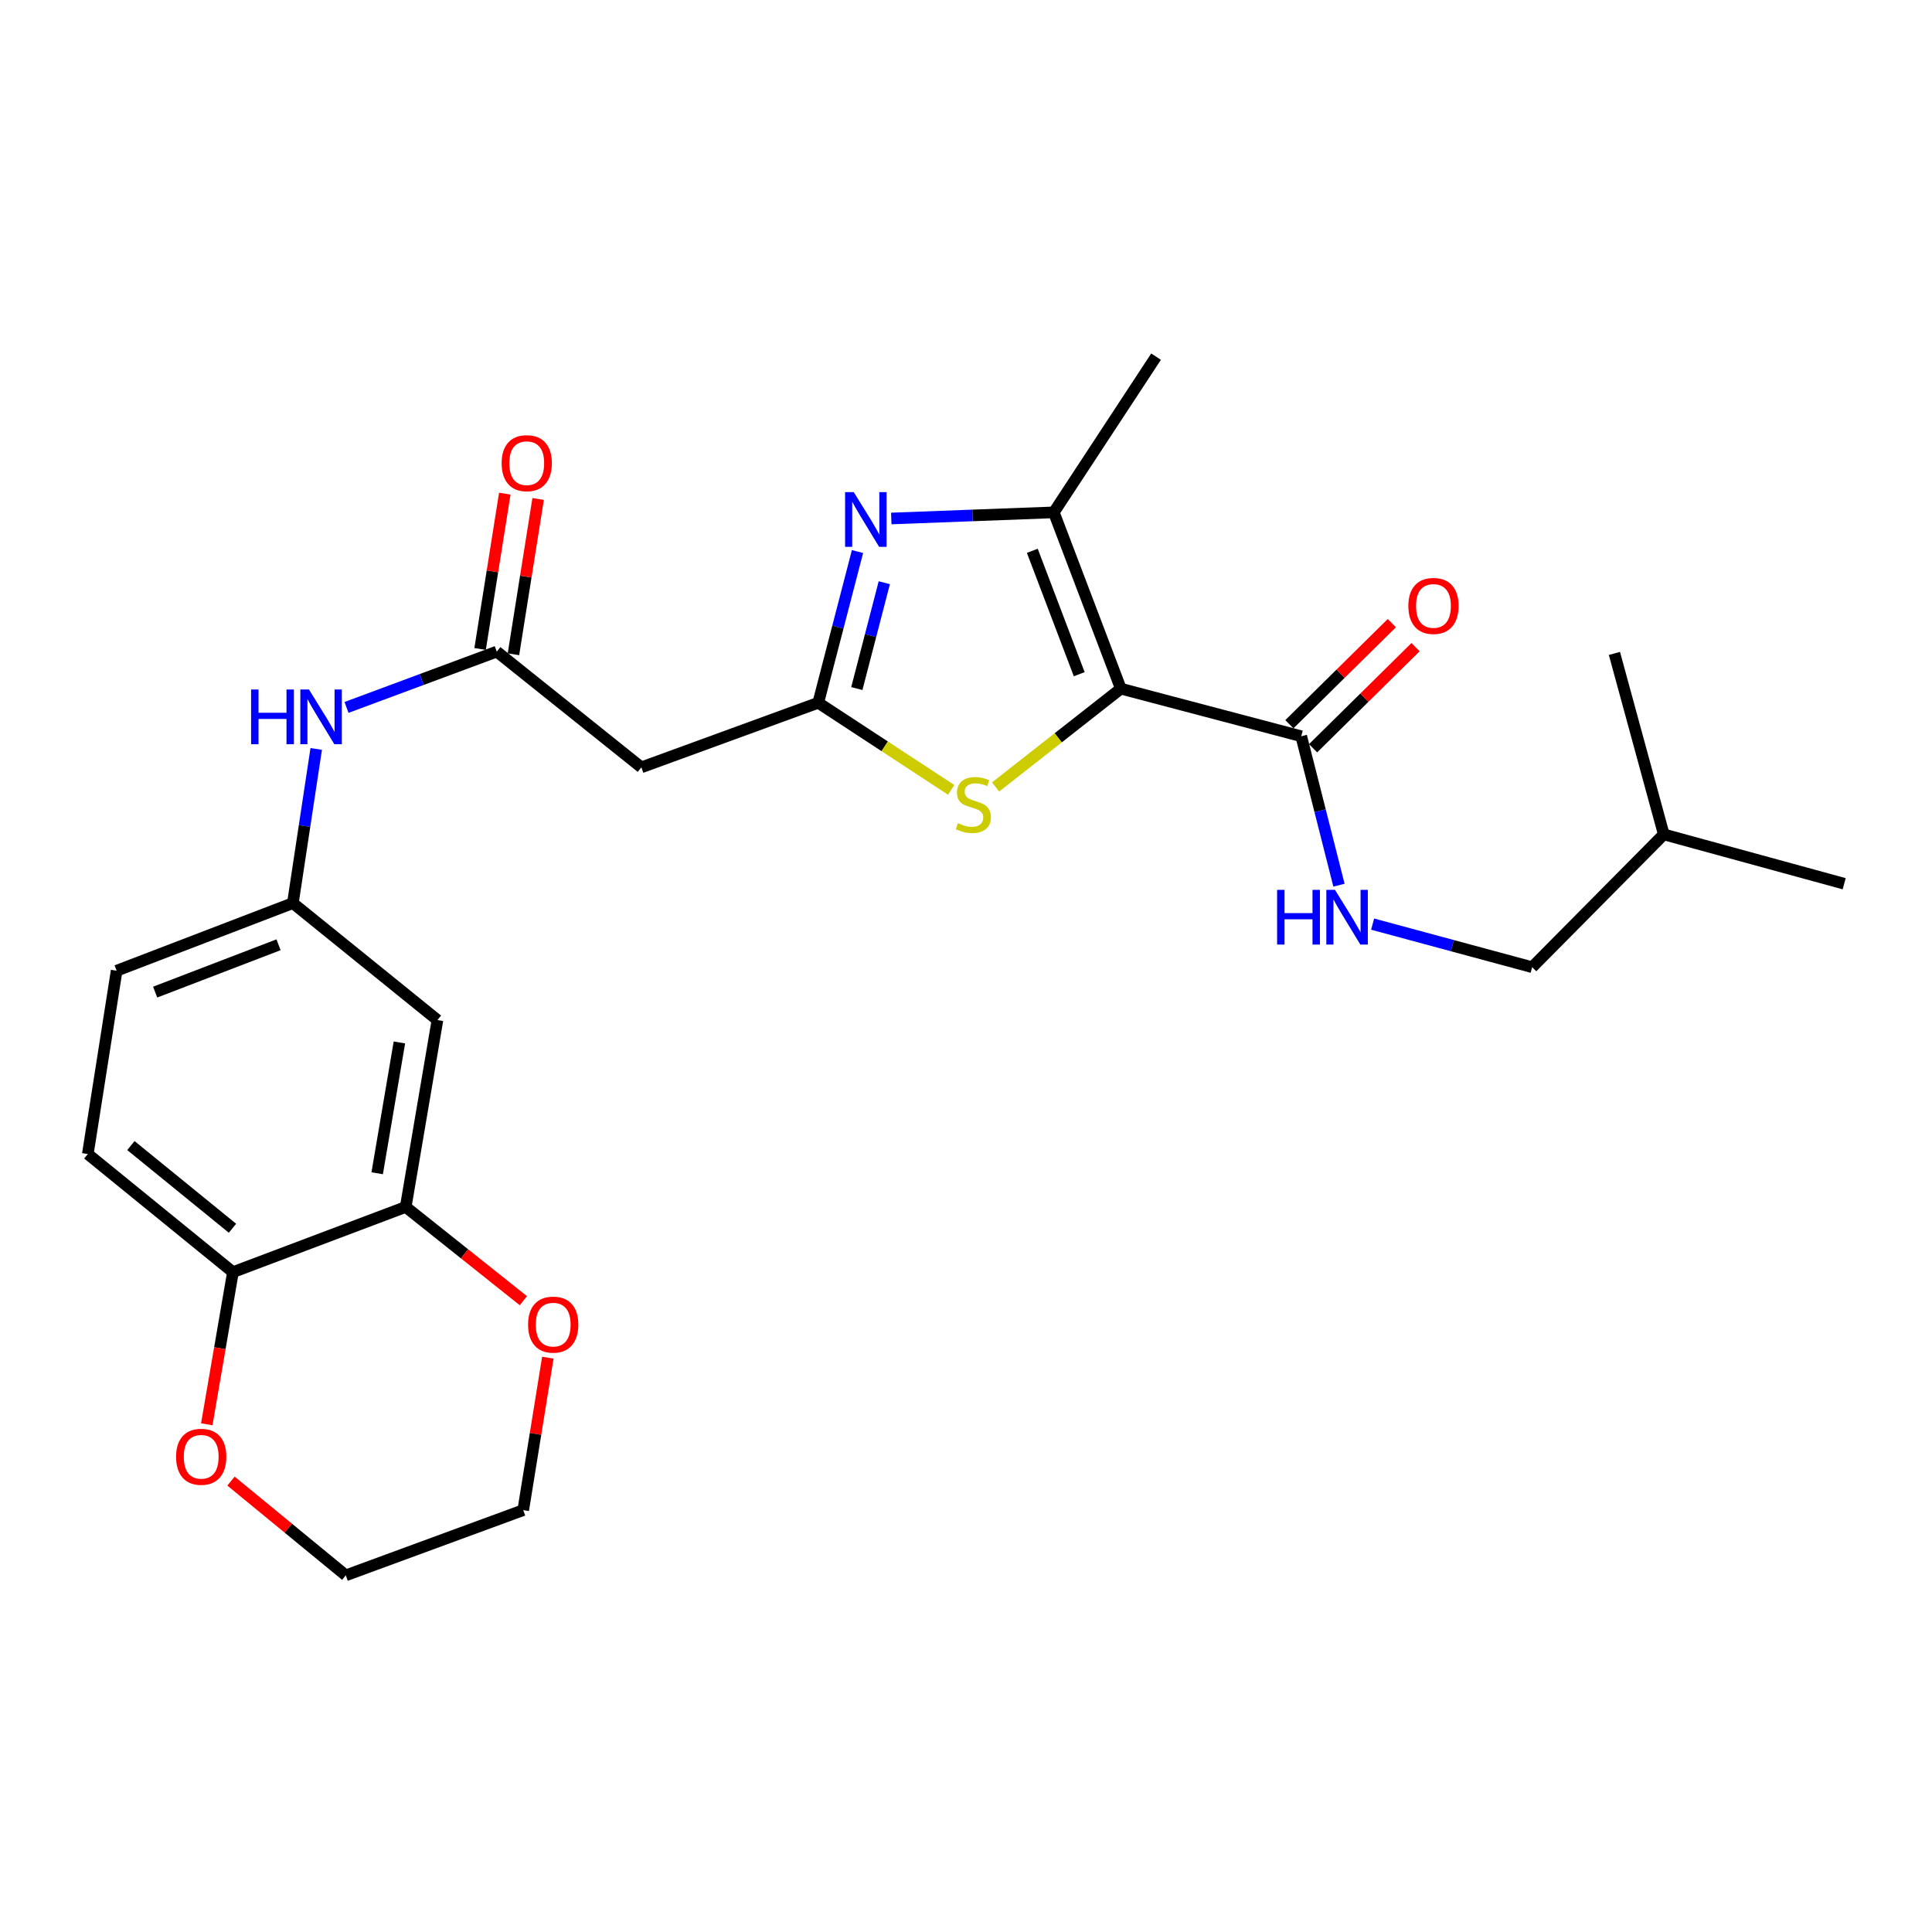 <?xml version='1.0' encoding='iso-8859-1'?>
<svg version='1.1' baseProfile='full'
              xmlns='http://www.w3.org/2000/svg'
                      xmlns:rdkit='http://www.rdkit.org/xml'
                      xmlns:xlink='http://www.w3.org/1999/xlink'
                  xml:space='preserve'
width='1000px' height='1000px' viewBox='0 0 1000 1000'>
<!-- END OF HEADER -->
<rect style='opacity:1.0;fill:#FFFFFF;stroke:none' width='1000' height='1000' x='0' y='0'> </rect>
<path class='bond-2' d='M 580.144,356.449 L 545.456,265.198' style='fill:none;fill-rule:evenodd;stroke:#000000;stroke-width:6px;stroke-linecap:butt;stroke-linejoin:miter;stroke-opacity:1' />
<path class='bond-2' d='M 558.606,348.971 L 534.324,285.096' style='fill:none;fill-rule:evenodd;stroke:#000000;stroke-width:6px;stroke-linecap:butt;stroke-linejoin:miter;stroke-opacity:1' />
<path class='bond-3' d='M 580.144,356.449 L 547.728,381.89' style='fill:none;fill-rule:evenodd;stroke:#000000;stroke-width:6px;stroke-linecap:butt;stroke-linejoin:miter;stroke-opacity:1' />
<path class='bond-3' d='M 547.728,381.89 L 515.312,407.331' style='fill:none;fill-rule:evenodd;stroke:#CCCC00;stroke-width:6px;stroke-linecap:butt;stroke-linejoin:miter;stroke-opacity:1' />
<path class='bond-4' d='M 580.144,356.449 L 673.521,381.08' style='fill:none;fill-rule:evenodd;stroke:#000000;stroke-width:6px;stroke-linecap:butt;stroke-linejoin:miter;stroke-opacity:1' />
<path class='bond-0' d='M 461.33,268.371 L 503.393,266.785' style='fill:none;fill-rule:evenodd;stroke:#0000FF;stroke-width:6px;stroke-linecap:butt;stroke-linejoin:miter;stroke-opacity:1' />
<path class='bond-0' d='M 503.393,266.785 L 545.456,265.198' style='fill:none;fill-rule:evenodd;stroke:#000000;stroke-width:6px;stroke-linecap:butt;stroke-linejoin:miter;stroke-opacity:1' />
<path class='bond-26' d='M 443.844,285.479 L 433.685,324.614' style='fill:none;fill-rule:evenodd;stroke:#0000FF;stroke-width:6px;stroke-linecap:butt;stroke-linejoin:miter;stroke-opacity:1' />
<path class='bond-26' d='M 433.685,324.614 L 423.526,363.75' style='fill:none;fill-rule:evenodd;stroke:#000000;stroke-width:6px;stroke-linecap:butt;stroke-linejoin:miter;stroke-opacity:1' />
<path class='bond-26' d='M 457.711,301.61 L 450.6,329.005' style='fill:none;fill-rule:evenodd;stroke:#0000FF;stroke-width:6px;stroke-linecap:butt;stroke-linejoin:miter;stroke-opacity:1' />
<path class='bond-26' d='M 450.6,329.005 L 443.488,356.4' style='fill:none;fill-rule:evenodd;stroke:#000000;stroke-width:6px;stroke-linecap:butt;stroke-linejoin:miter;stroke-opacity:1' />
<path class='bond-1' d='M 423.526,363.75 L 457.926,386.294' style='fill:none;fill-rule:evenodd;stroke:#000000;stroke-width:6px;stroke-linecap:butt;stroke-linejoin:miter;stroke-opacity:1' />
<path class='bond-1' d='M 457.926,386.294 L 492.326,408.838' style='fill:none;fill-rule:evenodd;stroke:#CCCC00;stroke-width:6px;stroke-linecap:butt;stroke-linejoin:miter;stroke-opacity:1' />
<path class='bond-5' d='M 423.526,363.75 L 331.964,397.186' style='fill:none;fill-rule:evenodd;stroke:#000000;stroke-width:6px;stroke-linecap:butt;stroke-linejoin:miter;stroke-opacity:1' />
<path class='bond-20' d='M 545.456,265.198 L 598.377,184.598' style='fill:none;fill-rule:evenodd;stroke:#000000;stroke-width:6px;stroke-linecap:butt;stroke-linejoin:miter;stroke-opacity:1' />
<path class='bond-8' d='M 673.521,381.08 L 683.286,419.626' style='fill:none;fill-rule:evenodd;stroke:#000000;stroke-width:6px;stroke-linecap:butt;stroke-linejoin:miter;stroke-opacity:1' />
<path class='bond-8' d='M 683.286,419.626 L 693.05,458.172' style='fill:none;fill-rule:evenodd;stroke:#0000FF;stroke-width:6px;stroke-linecap:butt;stroke-linejoin:miter;stroke-opacity:1' />
<path class='bond-14' d='M 679.659,387.299 L 706.175,361.133' style='fill:none;fill-rule:evenodd;stroke:#000000;stroke-width:6px;stroke-linecap:butt;stroke-linejoin:miter;stroke-opacity:1' />
<path class='bond-14' d='M 706.175,361.133 L 732.691,334.967' style='fill:none;fill-rule:evenodd;stroke:#FF0000;stroke-width:6px;stroke-linecap:butt;stroke-linejoin:miter;stroke-opacity:1' />
<path class='bond-14' d='M 667.384,374.86 L 693.9,348.694' style='fill:none;fill-rule:evenodd;stroke:#000000;stroke-width:6px;stroke-linecap:butt;stroke-linejoin:miter;stroke-opacity:1' />
<path class='bond-14' d='M 693.9,348.694 L 720.416,322.528' style='fill:none;fill-rule:evenodd;stroke:#FF0000;stroke-width:6px;stroke-linecap:butt;stroke-linejoin:miter;stroke-opacity:1' />
<path class='bond-6' d='M 331.964,397.186 L 257.13,337.275' style='fill:none;fill-rule:evenodd;stroke:#000000;stroke-width:6px;stroke-linecap:butt;stroke-linejoin:miter;stroke-opacity:1' />
<path class='bond-10' d='M 257.13,337.275 L 218.243,351.718' style='fill:none;fill-rule:evenodd;stroke:#000000;stroke-width:6px;stroke-linecap:butt;stroke-linejoin:miter;stroke-opacity:1' />
<path class='bond-10' d='M 218.243,351.718 L 179.356,366.161' style='fill:none;fill-rule:evenodd;stroke:#0000FF;stroke-width:6px;stroke-linecap:butt;stroke-linejoin:miter;stroke-opacity:1' />
<path class='bond-16' d='M 265.76,338.646 L 272.148,298.452' style='fill:none;fill-rule:evenodd;stroke:#000000;stroke-width:6px;stroke-linecap:butt;stroke-linejoin:miter;stroke-opacity:1' />
<path class='bond-16' d='M 272.148,298.452 L 278.536,258.258' style='fill:none;fill-rule:evenodd;stroke:#FF0000;stroke-width:6px;stroke-linecap:butt;stroke-linejoin:miter;stroke-opacity:1' />
<path class='bond-16' d='M 248.501,335.903 L 254.889,295.709' style='fill:none;fill-rule:evenodd;stroke:#000000;stroke-width:6px;stroke-linecap:butt;stroke-linejoin:miter;stroke-opacity:1' />
<path class='bond-16' d='M 254.889,295.709 L 261.277,255.515' style='fill:none;fill-rule:evenodd;stroke:#FF0000;stroke-width:6px;stroke-linecap:butt;stroke-linejoin:miter;stroke-opacity:1' />
<path class='bond-7' d='M 209.995,624.716 L 226.422,527.98' style='fill:none;fill-rule:evenodd;stroke:#000000;stroke-width:6px;stroke-linecap:butt;stroke-linejoin:miter;stroke-opacity:1' />
<path class='bond-7' d='M 195.231,607.28 L 206.729,539.565' style='fill:none;fill-rule:evenodd;stroke:#000000;stroke-width:6px;stroke-linecap:butt;stroke-linejoin:miter;stroke-opacity:1' />
<path class='bond-13' d='M 209.995,624.716 L 240.445,648.977' style='fill:none;fill-rule:evenodd;stroke:#000000;stroke-width:6px;stroke-linecap:butt;stroke-linejoin:miter;stroke-opacity:1' />
<path class='bond-13' d='M 240.445,648.977 L 270.894,673.238' style='fill:none;fill-rule:evenodd;stroke:#FF0000;stroke-width:6px;stroke-linecap:butt;stroke-linejoin:miter;stroke-opacity:1' />
<path class='bond-27' d='M 209.995,624.716 L 120.57,658.463' style='fill:none;fill-rule:evenodd;stroke:#000000;stroke-width:6px;stroke-linecap:butt;stroke-linejoin:miter;stroke-opacity:1' />
<path class='bond-19' d='M 710.47,478.319 L 751.757,489.47' style='fill:none;fill-rule:evenodd;stroke:#0000FF;stroke-width:6px;stroke-linecap:butt;stroke-linejoin:miter;stroke-opacity:1' />
<path class='bond-19' d='M 751.757,489.47 L 793.043,500.621' style='fill:none;fill-rule:evenodd;stroke:#000000;stroke-width:6px;stroke-linecap:butt;stroke-linejoin:miter;stroke-opacity:1' />
<path class='bond-9' d='M 226.422,527.98 L 151.589,467.447' style='fill:none;fill-rule:evenodd;stroke:#000000;stroke-width:6px;stroke-linecap:butt;stroke-linejoin:miter;stroke-opacity:1' />
<path class='bond-12' d='M 163.676,387.648 L 157.632,427.548' style='fill:none;fill-rule:evenodd;stroke:#0000FF;stroke-width:6px;stroke-linecap:butt;stroke-linejoin:miter;stroke-opacity:1' />
<path class='bond-12' d='M 157.632,427.548 L 151.589,467.447' style='fill:none;fill-rule:evenodd;stroke:#000000;stroke-width:6px;stroke-linecap:butt;stroke-linejoin:miter;stroke-opacity:1' />
<path class='bond-11' d='M 120.57,658.463 L 45.455,597.328' style='fill:none;fill-rule:evenodd;stroke:#000000;stroke-width:6px;stroke-linecap:butt;stroke-linejoin:miter;stroke-opacity:1' />
<path class='bond-11' d='M 120.334,635.739 L 67.753,592.945' style='fill:none;fill-rule:evenodd;stroke:#000000;stroke-width:6px;stroke-linecap:butt;stroke-linejoin:miter;stroke-opacity:1' />
<path class='bond-15' d='M 120.57,658.463 L 113.796,697.834' style='fill:none;fill-rule:evenodd;stroke:#000000;stroke-width:6px;stroke-linecap:butt;stroke-linejoin:miter;stroke-opacity:1' />
<path class='bond-15' d='M 113.796,697.834 L 107.023,737.205' style='fill:none;fill-rule:evenodd;stroke:#FF0000;stroke-width:6px;stroke-linecap:butt;stroke-linejoin:miter;stroke-opacity:1' />
<path class='bond-18' d='M 151.589,467.447 L 60.367,502.447' style='fill:none;fill-rule:evenodd;stroke:#000000;stroke-width:6px;stroke-linecap:butt;stroke-linejoin:miter;stroke-opacity:1' />
<path class='bond-18' d='M 144.165,489.013 L 80.31,513.512' style='fill:none;fill-rule:evenodd;stroke:#000000;stroke-width:6px;stroke-linecap:butt;stroke-linejoin:miter;stroke-opacity:1' />
<path class='bond-21' d='M 283.558,702.734 L 277.189,742.19' style='fill:none;fill-rule:evenodd;stroke:#FF0000;stroke-width:6px;stroke-linecap:butt;stroke-linejoin:miter;stroke-opacity:1' />
<path class='bond-21' d='M 277.189,742.19 L 270.82,781.646' style='fill:none;fill-rule:evenodd;stroke:#000000;stroke-width:6px;stroke-linecap:butt;stroke-linejoin:miter;stroke-opacity:1' />
<path class='bond-22' d='M 119.564,766.611 L 149.27,791.007' style='fill:none;fill-rule:evenodd;stroke:#FF0000;stroke-width:6px;stroke-linecap:butt;stroke-linejoin:miter;stroke-opacity:1' />
<path class='bond-22' d='M 149.27,791.007 L 178.976,815.402' style='fill:none;fill-rule:evenodd;stroke:#000000;stroke-width:6px;stroke-linecap:butt;stroke-linejoin:miter;stroke-opacity:1' />
<path class='bond-17' d='M 45.455,597.328 L 60.367,502.447' style='fill:none;fill-rule:evenodd;stroke:#000000;stroke-width:6px;stroke-linecap:butt;stroke-linejoin:miter;stroke-opacity:1' />
<path class='bond-23' d='M 793.043,500.621 L 861.168,431.875' style='fill:none;fill-rule:evenodd;stroke:#000000;stroke-width:6px;stroke-linecap:butt;stroke-linejoin:miter;stroke-opacity:1' />
<path class='bond-28' d='M 270.82,781.646 L 178.976,815.402' style='fill:none;fill-rule:evenodd;stroke:#000000;stroke-width:6px;stroke-linecap:butt;stroke-linejoin:miter;stroke-opacity:1' />
<path class='bond-24' d='M 861.168,431.875 L 835.625,338.207' style='fill:none;fill-rule:evenodd;stroke:#000000;stroke-width:6px;stroke-linecap:butt;stroke-linejoin:miter;stroke-opacity:1' />
<path class='bond-25' d='M 861.168,431.875 L 954.545,457.418' style='fill:none;fill-rule:evenodd;stroke:#000000;stroke-width:6px;stroke-linecap:butt;stroke-linejoin:miter;stroke-opacity:1' />
<path  class='atom-1' d='M 441.896 254.708
L 451.176 269.708
Q 452.096 271.188, 453.576 273.868
Q 455.056 276.548, 455.136 276.708
L 455.136 254.708
L 458.896 254.708
L 458.896 283.028
L 455.016 283.028
L 445.056 266.628
Q 443.896 264.708, 442.656 262.508
Q 441.456 260.308, 441.096 259.628
L 441.096 283.028
L 437.416 283.028
L 437.416 254.708
L 441.896 254.708
' fill='#0000FF'/>
<path  class='atom-4' d='M 495.806 426.081
Q 496.126 426.201, 497.446 426.761
Q 498.766 427.321, 500.206 427.681
Q 501.686 428.001, 503.126 428.001
Q 505.806 428.001, 507.366 426.721
Q 508.926 425.401, 508.926 423.121
Q 508.926 421.561, 508.126 420.601
Q 507.366 419.641, 506.166 419.121
Q 504.966 418.601, 502.966 418.001
Q 500.446 417.241, 498.926 416.521
Q 497.446 415.801, 496.366 414.281
Q 495.326 412.761, 495.326 410.201
Q 495.326 406.641, 497.726 404.441
Q 500.166 402.241, 504.966 402.241
Q 508.246 402.241, 511.966 403.801
L 511.046 406.881
Q 507.646 405.481, 505.086 405.481
Q 502.326 405.481, 500.806 406.641
Q 499.286 407.761, 499.326 409.721
Q 499.326 411.241, 500.086 412.161
Q 500.886 413.081, 502.006 413.601
Q 503.166 414.121, 505.086 414.721
Q 507.646 415.521, 509.166 416.321
Q 510.686 417.121, 511.766 418.761
Q 512.886 420.361, 512.886 423.121
Q 512.886 427.041, 510.246 429.161
Q 507.646 431.241, 503.286 431.241
Q 500.766 431.241, 498.846 430.681
Q 496.966 430.161, 494.726 429.241
L 495.806 426.081
' fill='#CCCC00'/>
<path  class='atom-9' d='M 661.029 460.588
L 664.869 460.588
L 664.869 472.628
L 679.349 472.628
L 679.349 460.588
L 683.189 460.588
L 683.189 488.908
L 679.349 488.908
L 679.349 475.828
L 664.869 475.828
L 664.869 488.908
L 661.029 488.908
L 661.029 460.588
' fill='#0000FF'/>
<path  class='atom-9' d='M 690.989 460.588
L 700.269 475.588
Q 701.189 477.068, 702.669 479.748
Q 704.149 482.428, 704.229 482.588
L 704.229 460.588
L 707.989 460.588
L 707.989 488.908
L 704.109 488.908
L 694.149 472.508
Q 692.989 470.588, 691.749 468.388
Q 690.549 466.188, 690.189 465.508
L 690.189 488.908
L 686.509 488.908
L 686.509 460.588
L 690.989 460.588
' fill='#0000FF'/>
<path  class='atom-11' d='M 129.97 356.891
L 133.81 356.891
L 133.81 368.931
L 148.29 368.931
L 148.29 356.891
L 152.13 356.891
L 152.13 385.211
L 148.29 385.211
L 148.29 372.131
L 133.81 372.131
L 133.81 385.211
L 129.97 385.211
L 129.97 356.891
' fill='#0000FF'/>
<path  class='atom-11' d='M 159.93 356.891
L 169.21 371.891
Q 170.13 373.371, 171.61 376.051
Q 173.09 378.731, 173.17 378.891
L 173.17 356.891
L 176.93 356.891
L 176.93 385.211
L 173.05 385.211
L 163.09 368.811
Q 161.93 366.891, 160.69 364.691
Q 159.49 362.491, 159.13 361.811
L 159.13 385.211
L 155.45 385.211
L 155.45 356.891
L 159.93 356.891
' fill='#0000FF'/>
<path  class='atom-14' d='M 273.334 685.62
Q 273.334 678.82, 276.694 675.02
Q 280.054 671.22, 286.334 671.22
Q 292.614 671.22, 295.974 675.02
Q 299.334 678.82, 299.334 685.62
Q 299.334 692.5, 295.934 696.42
Q 292.534 700.3, 286.334 700.3
Q 280.094 700.3, 276.694 696.42
Q 273.334 692.54, 273.334 685.62
M 286.334 697.1
Q 290.654 697.1, 292.974 694.22
Q 295.334 691.3, 295.334 685.62
Q 295.334 680.06, 292.974 677.26
Q 290.654 674.42, 286.334 674.42
Q 282.014 674.42, 279.654 677.22
Q 277.334 680.02, 277.334 685.62
Q 277.334 691.34, 279.654 694.22
Q 282.014 697.1, 286.334 697.1
' fill='#FF0000'/>
<path  class='atom-15' d='M 728.957 313.627
Q 728.957 306.827, 732.317 303.027
Q 735.677 299.227, 741.957 299.227
Q 748.237 299.227, 751.597 303.027
Q 754.957 306.827, 754.957 313.627
Q 754.957 320.507, 751.557 324.427
Q 748.157 328.307, 741.957 328.307
Q 735.717 328.307, 732.317 324.427
Q 728.957 320.547, 728.957 313.627
M 741.957 325.107
Q 746.277 325.107, 748.597 322.227
Q 750.957 319.307, 750.957 313.627
Q 750.957 308.067, 748.597 305.267
Q 746.277 302.427, 741.957 302.427
Q 737.637 302.427, 735.277 305.227
Q 732.957 308.027, 732.957 313.627
Q 732.957 319.347, 735.277 322.227
Q 737.637 325.107, 741.957 325.107
' fill='#FF0000'/>
<path  class='atom-16' d='M 91.143 754.027
Q 91.143 747.227, 94.503 743.427
Q 97.863 739.627, 104.143 739.627
Q 110.423 739.627, 113.783 743.427
Q 117.143 747.227, 117.143 754.027
Q 117.143 760.907, 113.743 764.827
Q 110.343 768.707, 104.143 768.707
Q 97.903 768.707, 94.503 764.827
Q 91.143 760.947, 91.143 754.027
M 104.143 765.507
Q 108.463 765.507, 110.783 762.627
Q 113.143 759.707, 113.143 754.027
Q 113.143 748.467, 110.783 745.667
Q 108.463 742.827, 104.143 742.827
Q 99.823 742.827, 97.463 745.627
Q 95.143 748.427, 95.143 754.027
Q 95.143 759.747, 97.463 762.627
Q 99.823 765.507, 104.143 765.507
' fill='#FF0000'/>
<path  class='atom-17' d='M 259.645 239.735
Q 259.645 232.935, 263.005 229.135
Q 266.365 225.335, 272.645 225.335
Q 278.925 225.335, 282.285 229.135
Q 285.645 232.935, 285.645 239.735
Q 285.645 246.615, 282.245 250.535
Q 278.845 254.415, 272.645 254.415
Q 266.405 254.415, 263.005 250.535
Q 259.645 246.655, 259.645 239.735
M 272.645 251.215
Q 276.965 251.215, 279.285 248.335
Q 281.645 245.415, 281.645 239.735
Q 281.645 234.175, 279.285 231.375
Q 276.965 228.535, 272.645 228.535
Q 268.325 228.535, 265.965 231.335
Q 263.645 234.135, 263.645 239.735
Q 263.645 245.455, 265.965 248.335
Q 268.325 251.215, 272.645 251.215
' fill='#FF0000'/>
</svg>
